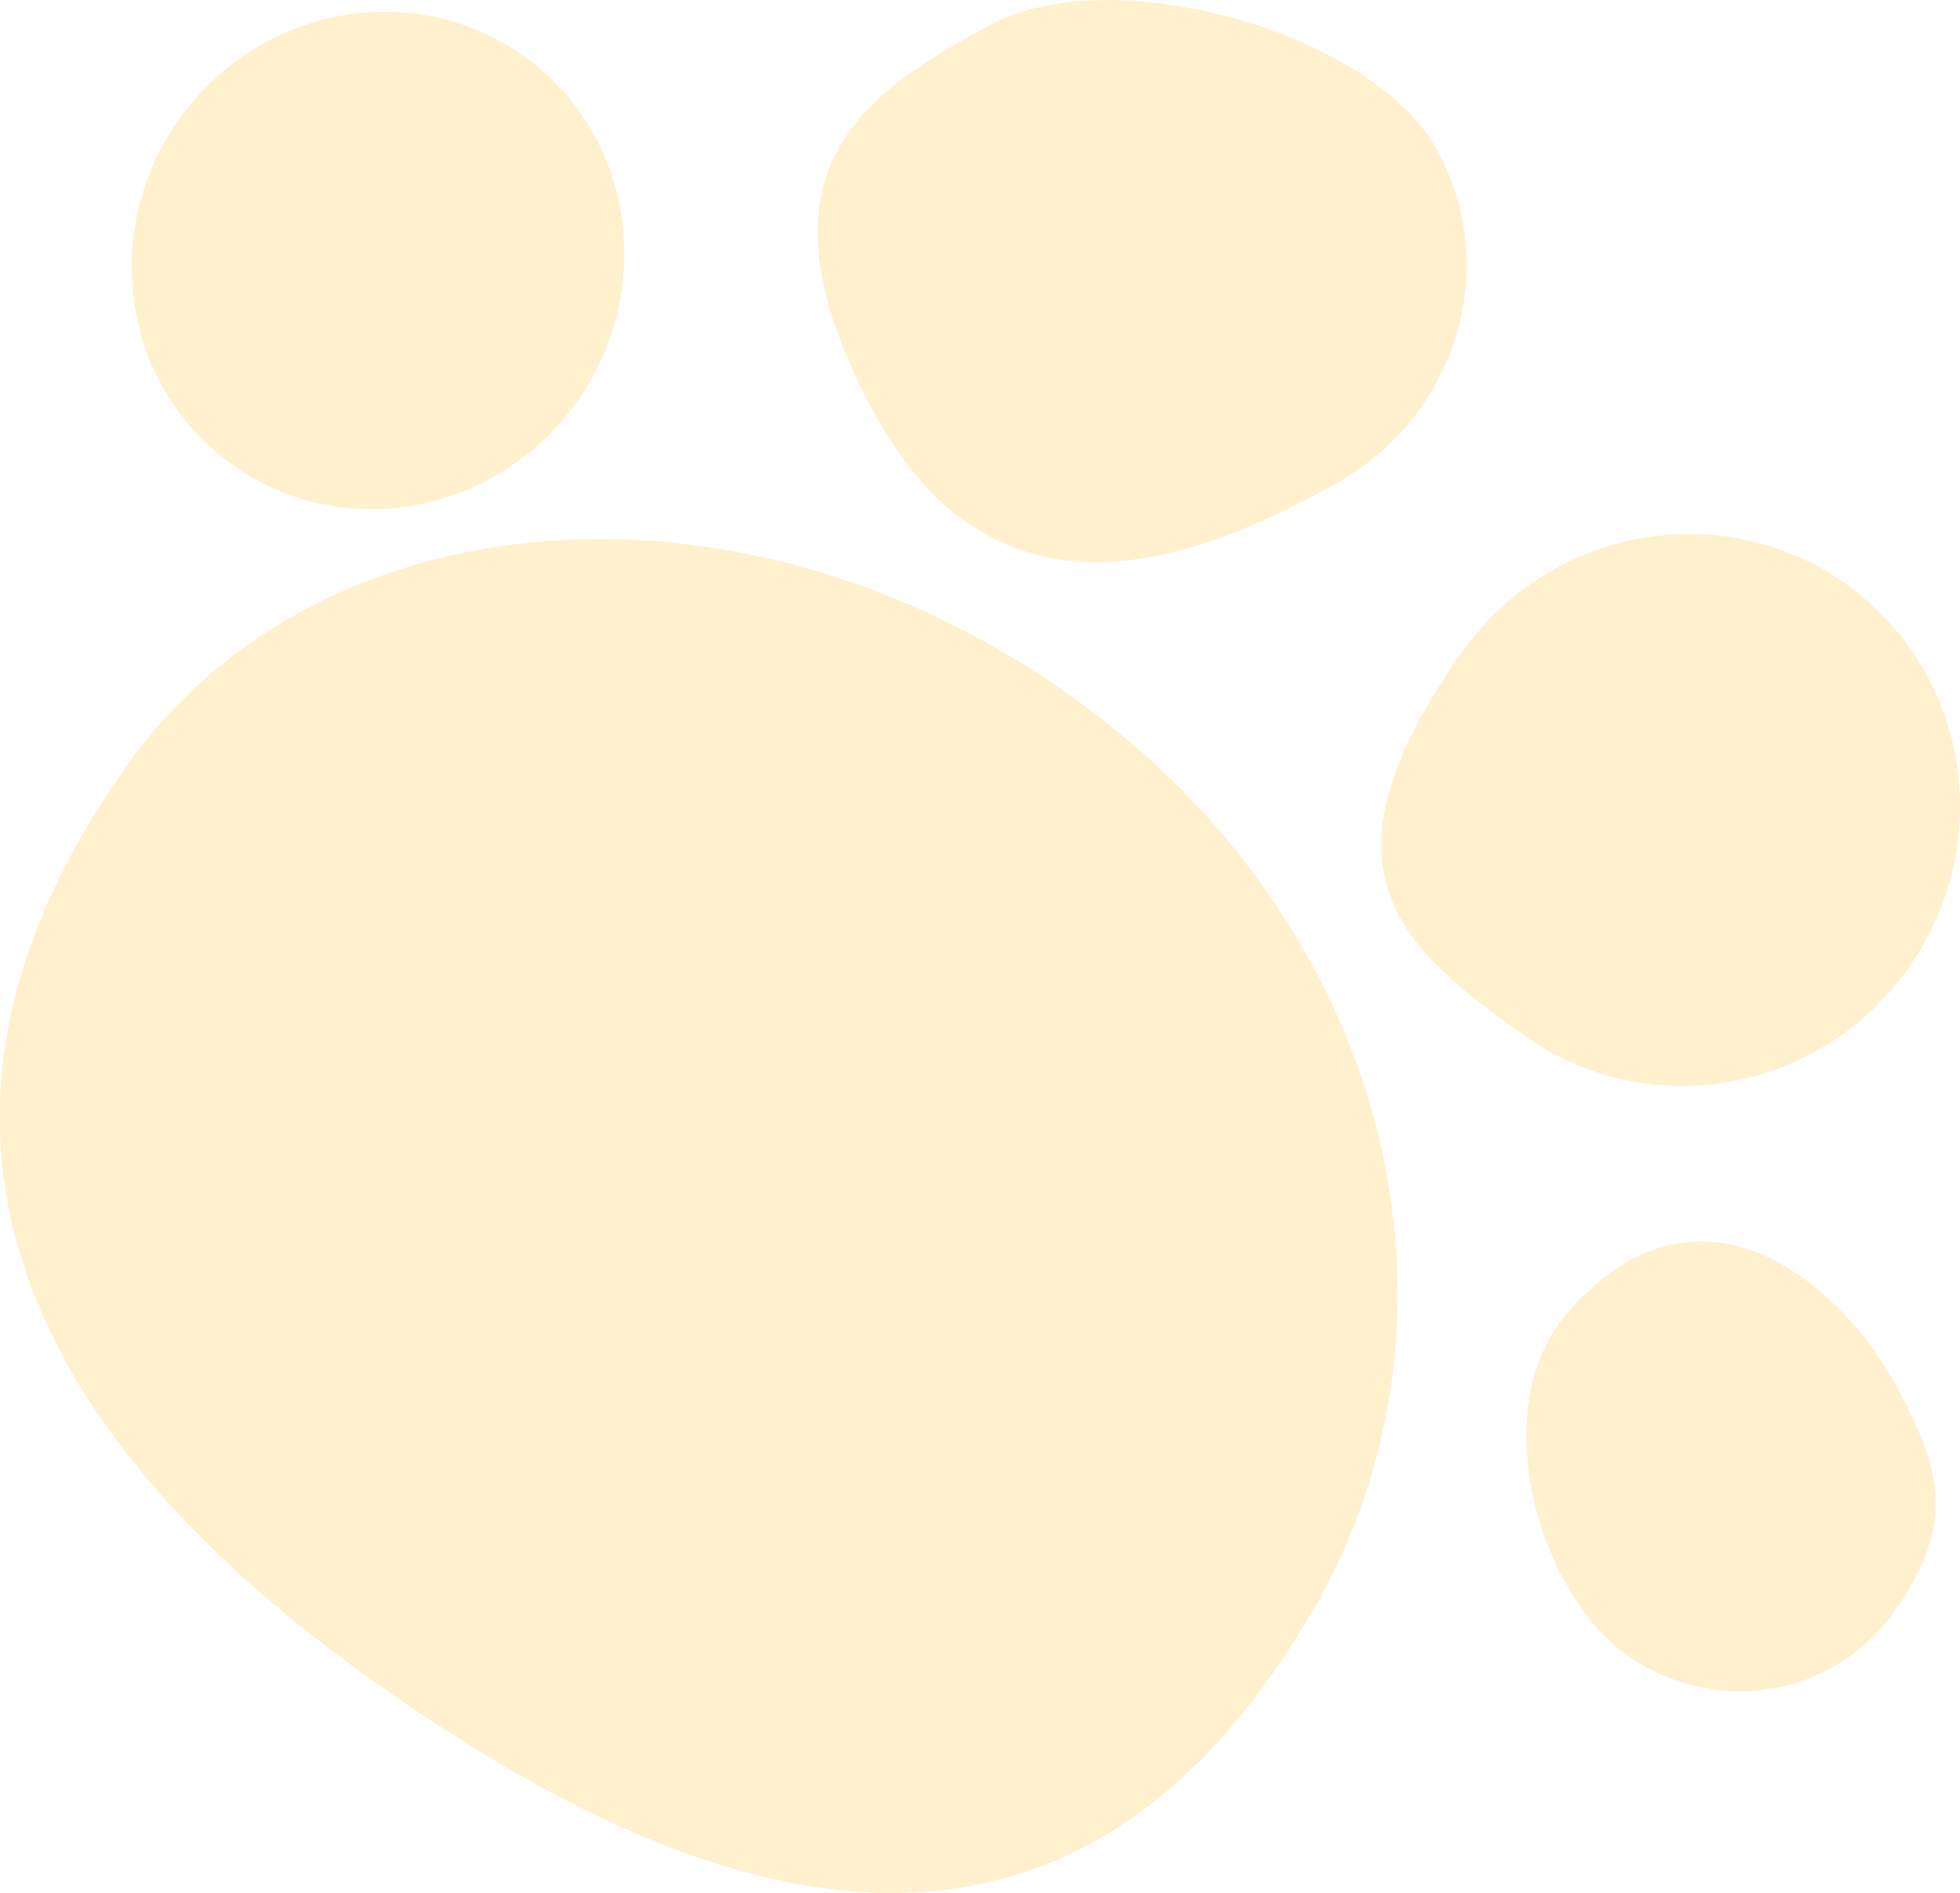 <svg xmlns="http://www.w3.org/2000/svg" width="269.16" height="259.91" viewBox="0 0 269.16 259.91">
  <defs>
    <style>
      .cls-1 {
        fill: #ffcb5a;
        fill-rule: evenodd;
        opacity: 0.3;
      }
    </style>
  </defs>
  <path id="deco_clinic08.svg" class="cls-1" d="M1986.02,4855.28c44.98,32.03,56.36,85.92,33.37,125.49-34.2,58.87-84.51,41.55-129.5,9.52-44.97-32.02-69.78-74.35-33.37-125.49C1883.07,4827.52,1941.04,4823.26,1986.02,4855.28Zm-75.09-87.82c15.07,10.73,18.34,32,7.3,47.5s-32.2,19.37-47.27,8.64-18.34-31.99-7.3-47.49S1895.86,4756.73,1910.93,4767.46Zm125.45,12.9c8.92,16.2,2.61,36.76-14.08,45.92s-45.74,22.53-63.28-9.93c-18.07-33.46-.82-43.92,15.86-53.07S2027.47,4764.15,2036.38,4780.36Zm56.16,59.62c16.9,12.02,20.71,35.65,8.52,52.78s-35.77,21.25-52.66,9.22-29.91-22.71-8.5-52.77C2052.09,4832.09,2075.66,4827.96,2092.54,4839.98Zm6.49,109.38c7.19,12.79,8.32,20.19.01,31.86s-24.74,14.24-36.69,5.73-19.33-33.59-8.3-46.61C2071.74,4919.46,2091.1,4935.21,2099.03,4949.36Z" transform="translate(-1839.03 -4759.78)"/>
</svg>
